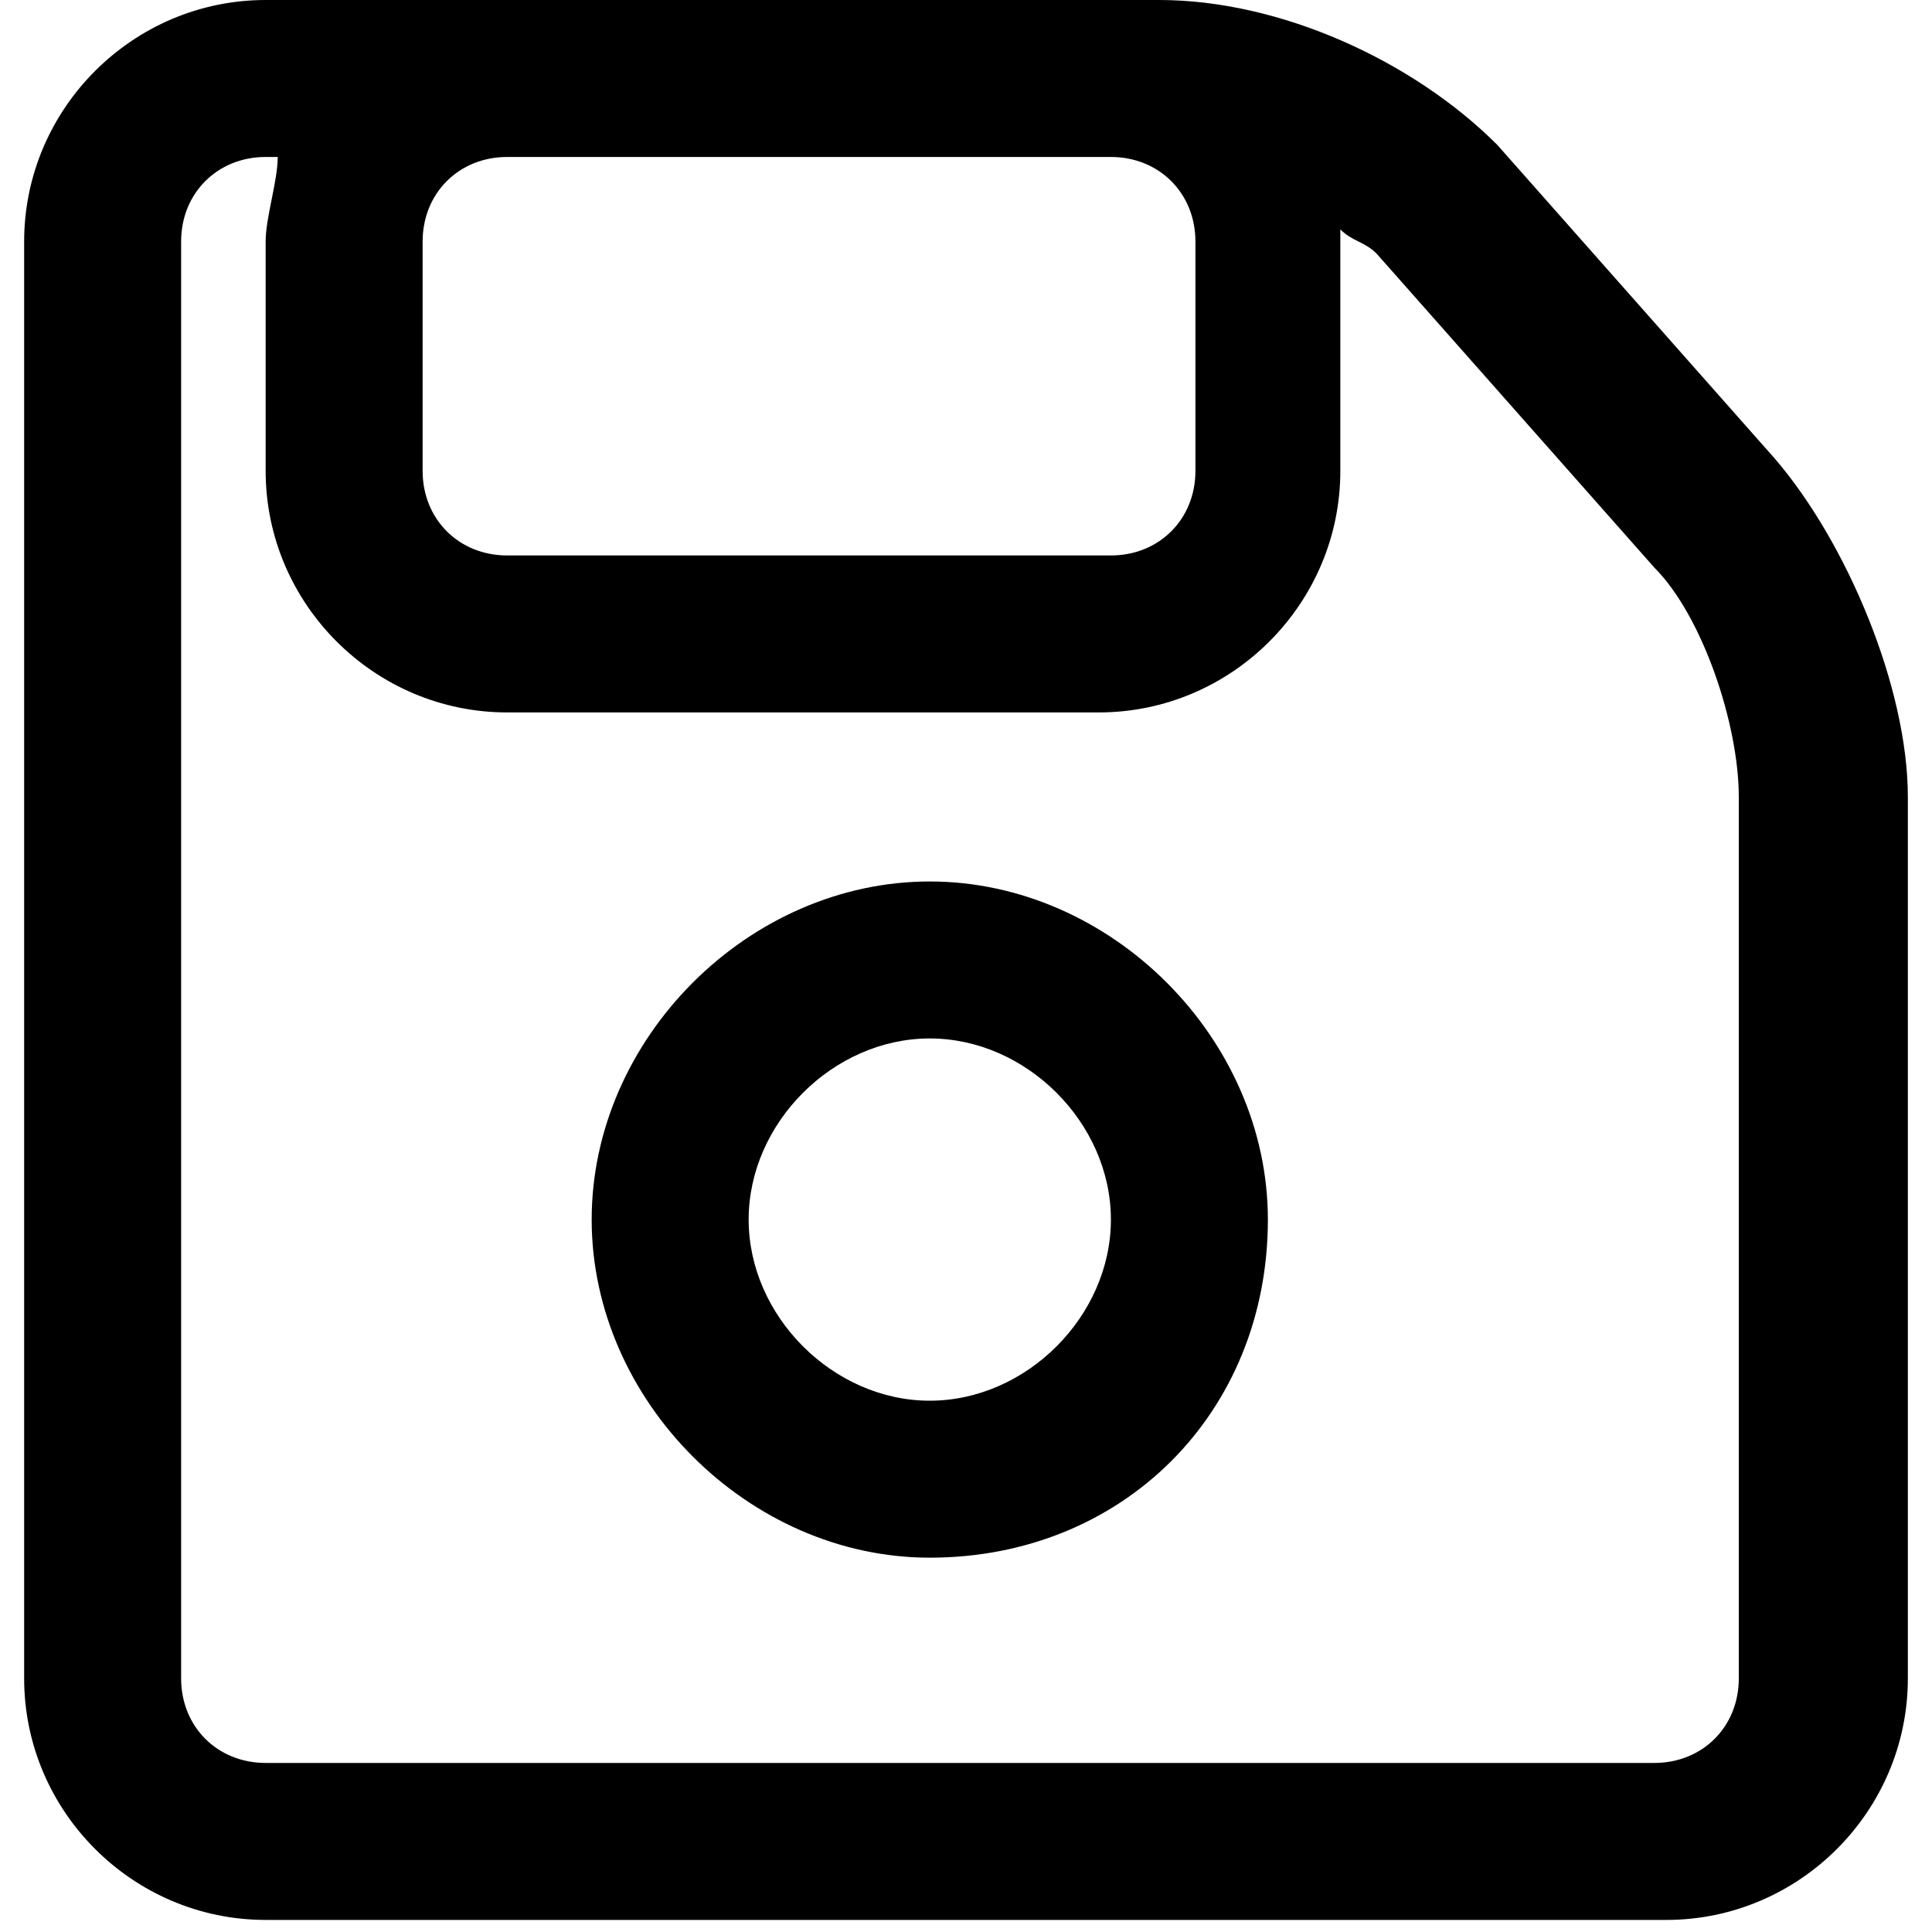 <?xml version="1.0" encoding="utf-8"?>
<!-- Generator: Adobe Illustrator 27.0.1, SVG Export Plug-In . SVG Version: 6.00 Build 0)  -->
<svg version="1.1" id="Layer_1" xmlns="http://www.w3.org/2000/svg" xmlns:xlink="http://www.w3.org/1999/xlink" x="0px" y="0px"
	 viewBox="0 0 16 16" style="enable-background:new 0 0 16 16;" xml:space="preserve">
<g>
	<path d="M14.7,3.8l-2.3-2.6C11.7,0.5,10.6,0,9.6,0H2.2c-1.1,0-2,0.9-2,2v11.9c0,1.1,0.9,2,2,2h11.6c1.1,0,2-0.9,2-2V6.6
		C15.8,5.7,15.3,4.5,14.7,3.8z M9.2,1.3c0.4,0,0.7,0.3,0.7,0.7v1.9c0,0.4-0.3,0.7-0.7,0.7H4.2c-0.4,0-0.7-0.3-0.7-0.7V2
		c0-0.4,0.3-0.7,0.7-0.7H9.2z M14.4,13.9c0,0.4-0.3,0.7-0.7,0.7H2.2c-0.4,0-0.7-0.3-0.7-0.7V2c0-0.4,0.3-0.7,0.7-0.7h0.1
		C2.3,1.5,2.2,1.8,2.2,2v1.9c0,1.1,0.9,2,2,2h4.9c1.1,0,2-0.9,2-2V2c0,0,0-0.1,0-0.1C11.2,2,11.3,2,11.4,2.1l2.3,2.6
		c0.4,0.4,0.7,1.3,0.7,1.9V13.9z"/>
	<path d="M7.7,12.9c-1.5,0-2.8-1.3-2.8-2.8c0-1.5,1.3-2.8,2.8-2.8c1.5,0,2.8,1.3,2.8,2.8C10.5,11.7,9.3,12.9,7.7,12.9z M7.7,8.6
		c-0.8,0-1.5,0.7-1.5,1.5s0.7,1.5,1.5,1.5s1.5-0.7,1.5-1.5S8.5,8.6,7.7,8.6z"/>
</g>
</svg>
